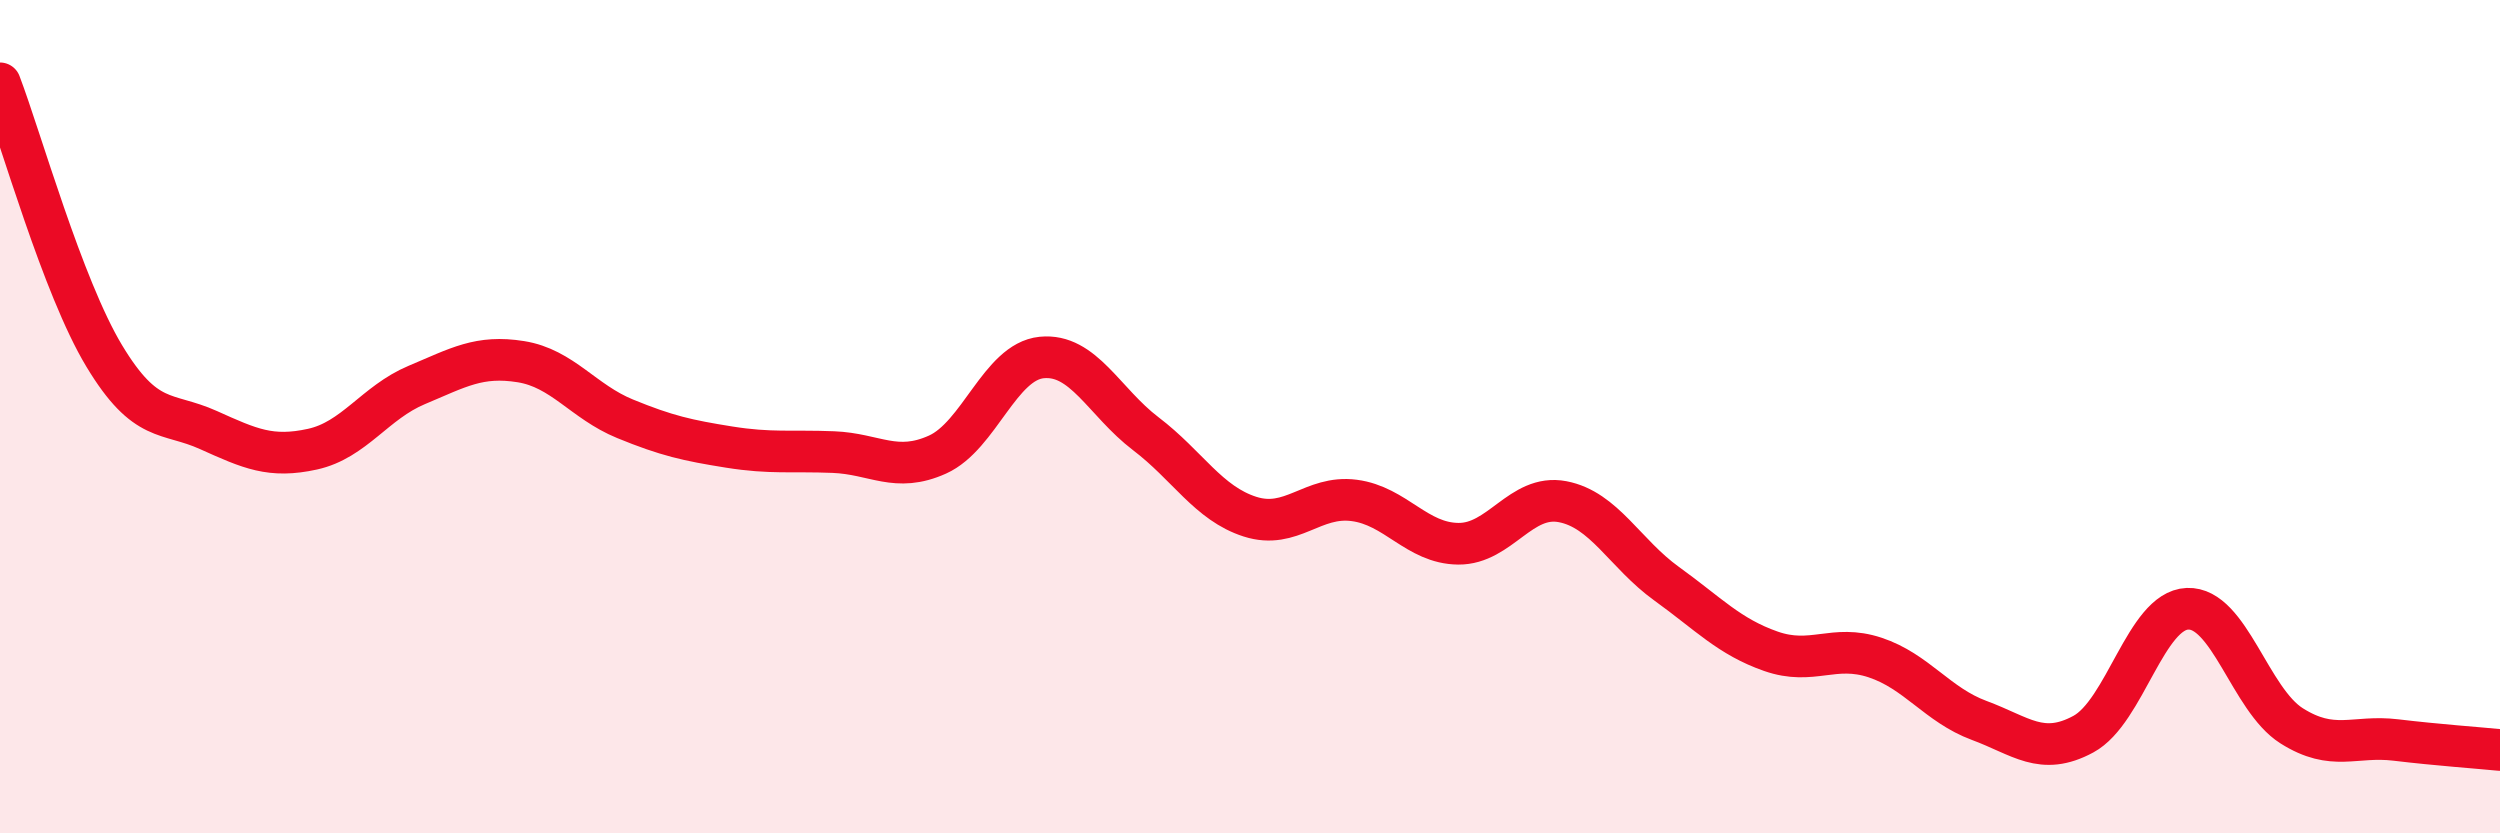 
    <svg width="60" height="20" viewBox="0 0 60 20" xmlns="http://www.w3.org/2000/svg">
      <path
        d="M 0,2 C 0.5,3.31 1.5,6.88 2.5,8.54 C 3.5,10.2 4,9.87 5,10.32 C 6,10.77 6.5,11 7.5,10.78 C 8.5,10.56 9,9.66 10,9.24 C 11,8.82 11.5,8.52 12.5,8.68 C 13.5,8.84 14,9.64 15,10.05 C 16,10.46 16.5,10.57 17.5,10.73 C 18.5,10.89 19,10.81 20,10.85 C 21,10.89 21.5,11.36 22.5,10.91 C 23.5,10.46 24,8.68 25,8.58 C 26,8.48 26.5,9.65 27.5,10.41 C 28.5,11.17 29,12.08 30,12.4 C 31,12.72 31.5,11.88 32.5,12.01 C 33.5,12.14 34,13.04 35,13.05 C 36,13.06 36.5,11.85 37.5,12.04 C 38.5,12.23 39,13.29 40,14.01 C 41,14.73 41.5,15.28 42.5,15.63 C 43.5,15.98 44,15.45 45,15.78 C 46,16.11 46.5,16.92 47.5,17.29 C 48.5,17.66 49,18.16 50,17.62 C 51,17.08 51.5,14.65 52.5,14.61 C 53.5,14.57 54,16.79 55,17.42 C 56,18.05 56.5,17.64 57.5,17.76 C 58.5,17.88 59.5,17.95 60,18L60 20L0 20Z"
        fill="#EB0A25"
        opacity="0.1"
        stroke-linecap="round"
        stroke-linejoin="round"
      />
      <path
        d="M 0,2 C 0.5,3.31 1.5,6.88 2.5,8.54 C 3.5,10.2 4,9.87 5,10.32 C 6,10.77 6.5,11 7.5,10.78 C 8.5,10.56 9,9.66 10,9.24 C 11,8.82 11.5,8.52 12.5,8.68 C 13.5,8.84 14,9.64 15,10.05 C 16,10.46 16.5,10.57 17.5,10.73 C 18.5,10.89 19,10.81 20,10.85 C 21,10.89 21.5,11.36 22.5,10.91 C 23.5,10.46 24,8.68 25,8.58 C 26,8.48 26.5,9.65 27.5,10.41 C 28.5,11.17 29,12.08 30,12.4 C 31,12.72 31.5,11.88 32.5,12.01 C 33.5,12.14 34,13.04 35,13.05 C 36,13.06 36.5,11.85 37.5,12.04 C 38.5,12.23 39,13.29 40,14.01 C 41,14.73 41.5,15.28 42.5,15.63 C 43.5,15.98 44,15.45 45,15.78 C 46,16.11 46.5,16.92 47.5,17.29 C 48.5,17.66 49,18.16 50,17.62 C 51,17.08 51.5,14.65 52.5,14.61 C 53.5,14.57 54,16.79 55,17.42 C 56,18.05 56.5,17.64 57.5,17.76 C 58.5,17.88 59.5,17.95 60,18"
        stroke="#EB0A25"
        stroke-width="1"
        fill="none"
        stroke-linecap="round"
        stroke-linejoin="round"
      />
    </svg>
  